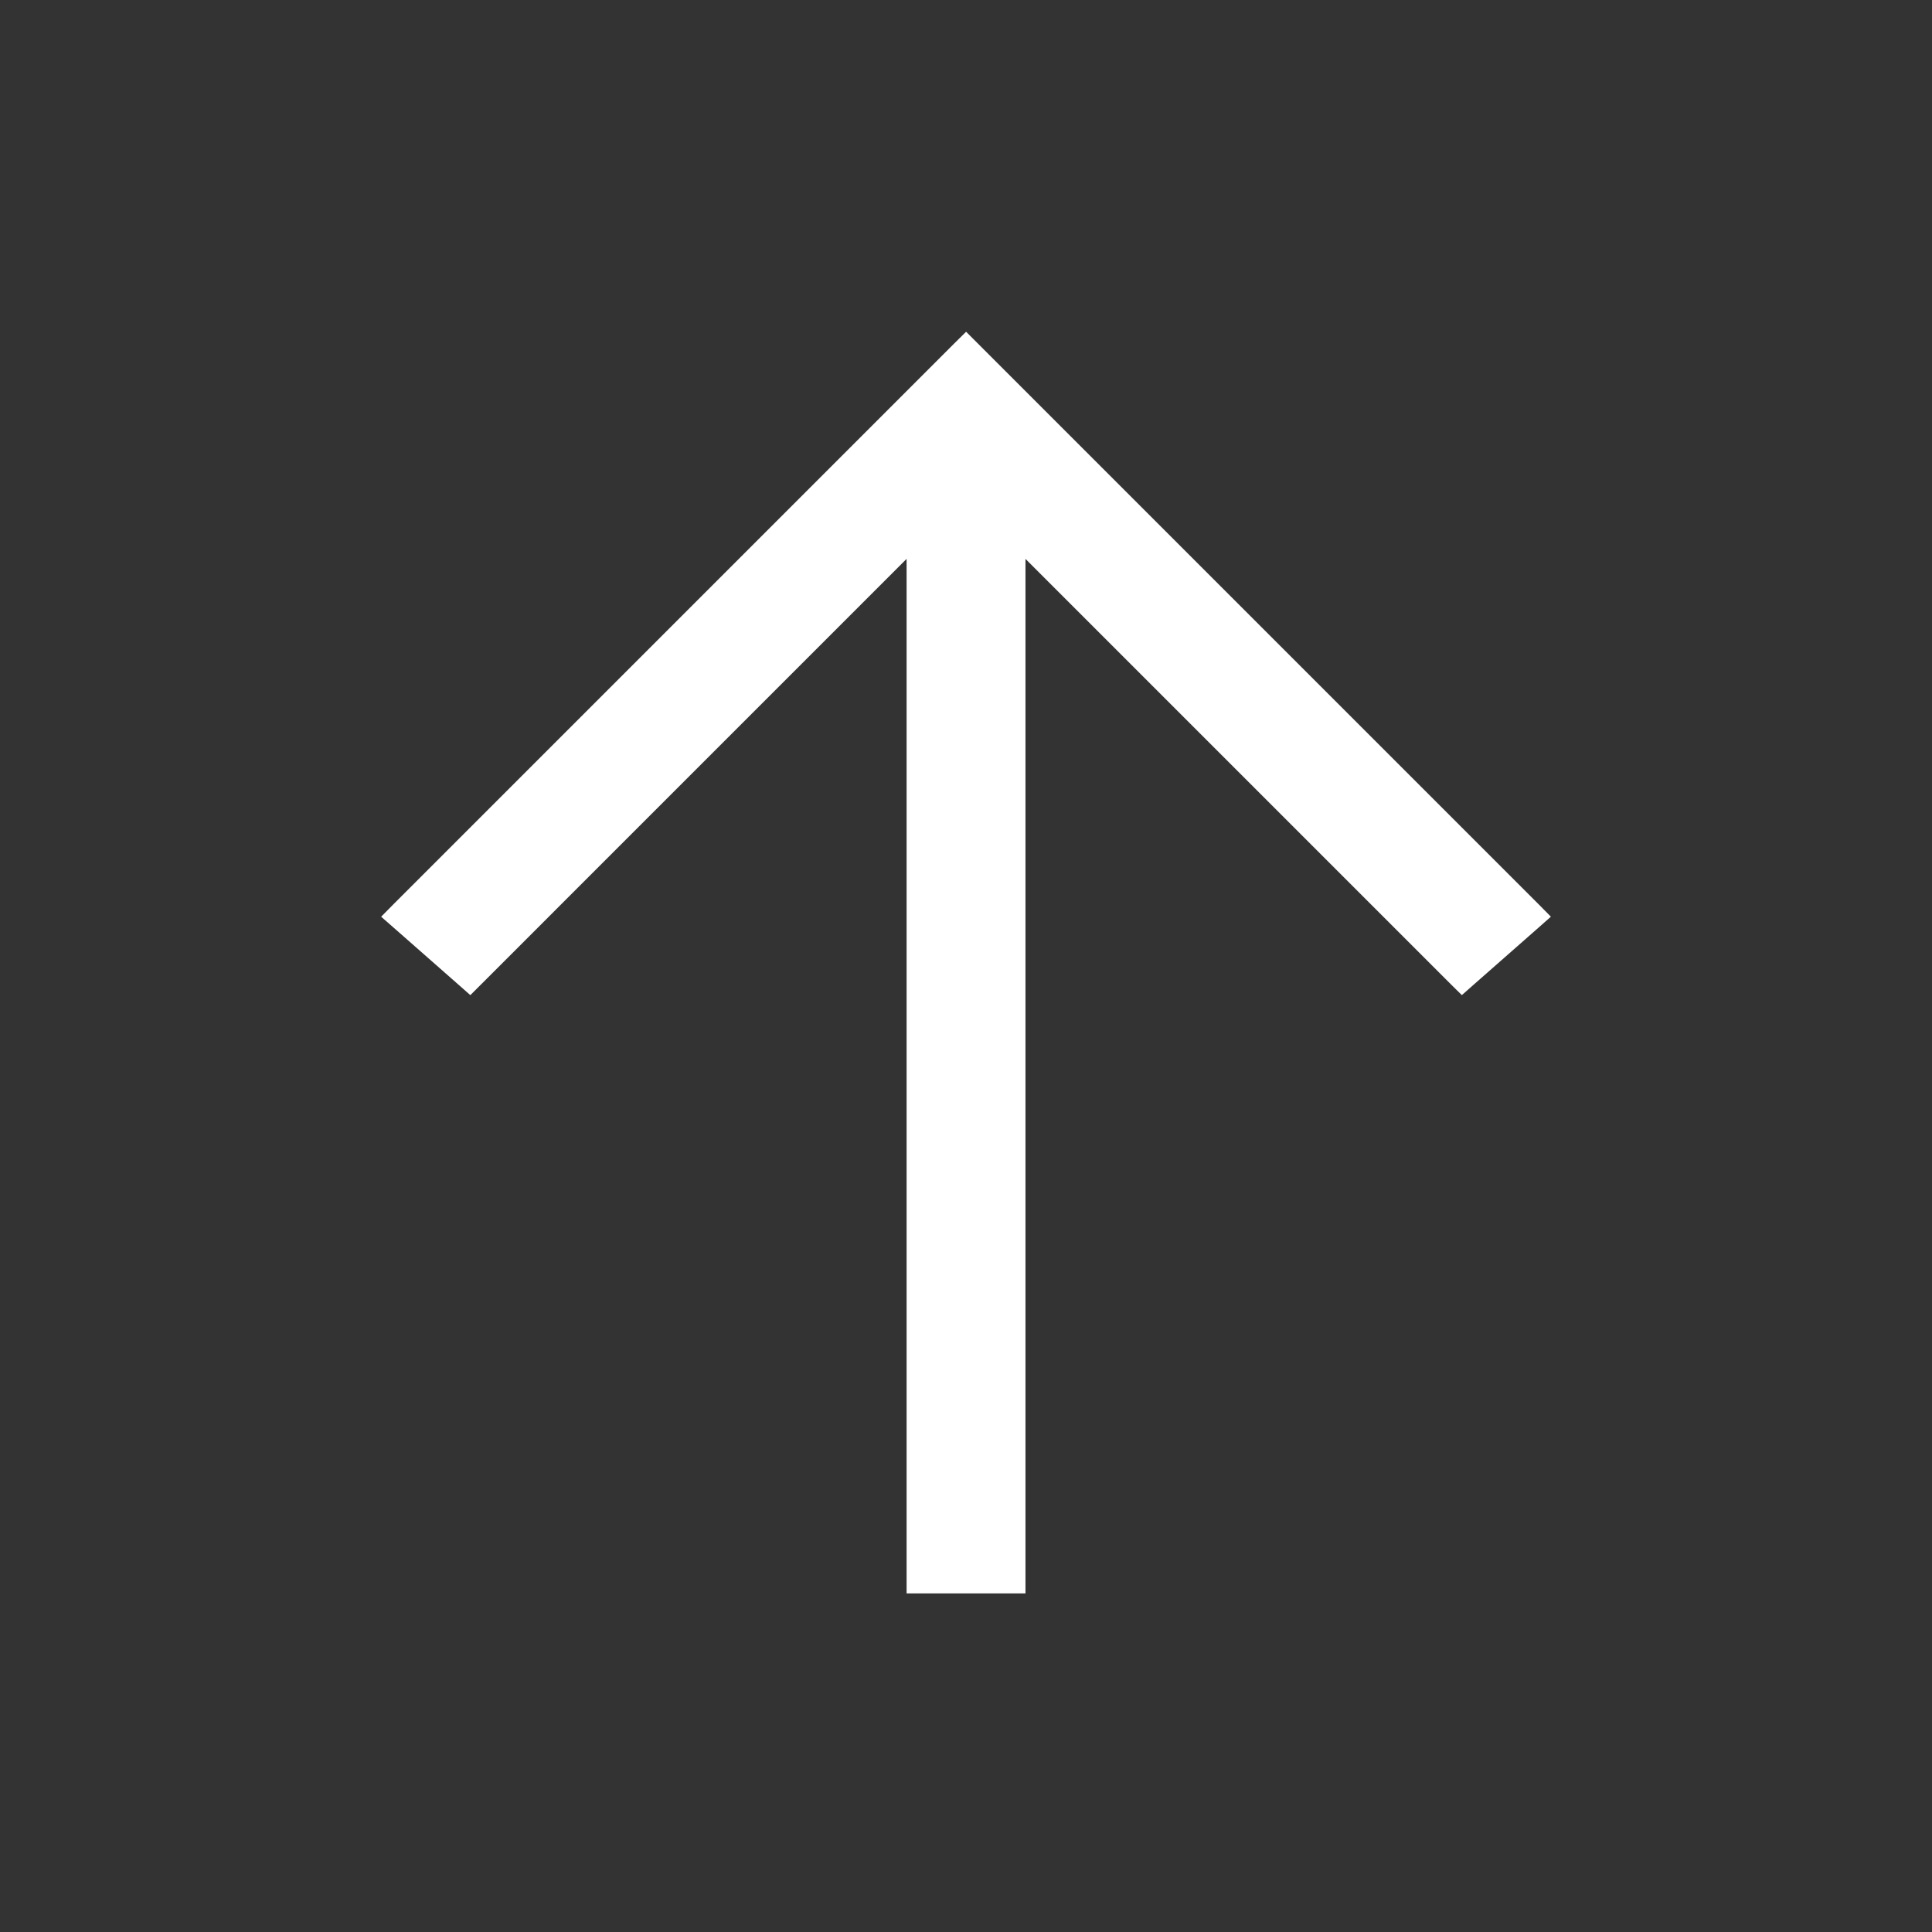 <svg width="26" height="26" viewBox="0 0 26 26" fill="none" xmlns="http://www.w3.org/2000/svg">
<rect x="0" y="0" width="26" height="26" fill="#333333" stroke="none"/>
<path d="M13.691 21.225L13.691 21.334L13.582 21.334L12.42 21.334L12.31 21.334L12.31 21.225L12.31 7.257L6.397 13.17L6.325 13.242L6.248 13.174L5.377 12.408L5.289 12.331L5.371 12.248L12.923 4.696L13.001 4.619L13.078 4.696L20.63 12.248L20.712 12.331L20.625 12.408L19.754 13.174L19.677 13.242L19.604 13.17L13.691 7.257L13.691 21.225Z" fill="white" stroke="white" stroke-width="0.219"/>
</svg>
